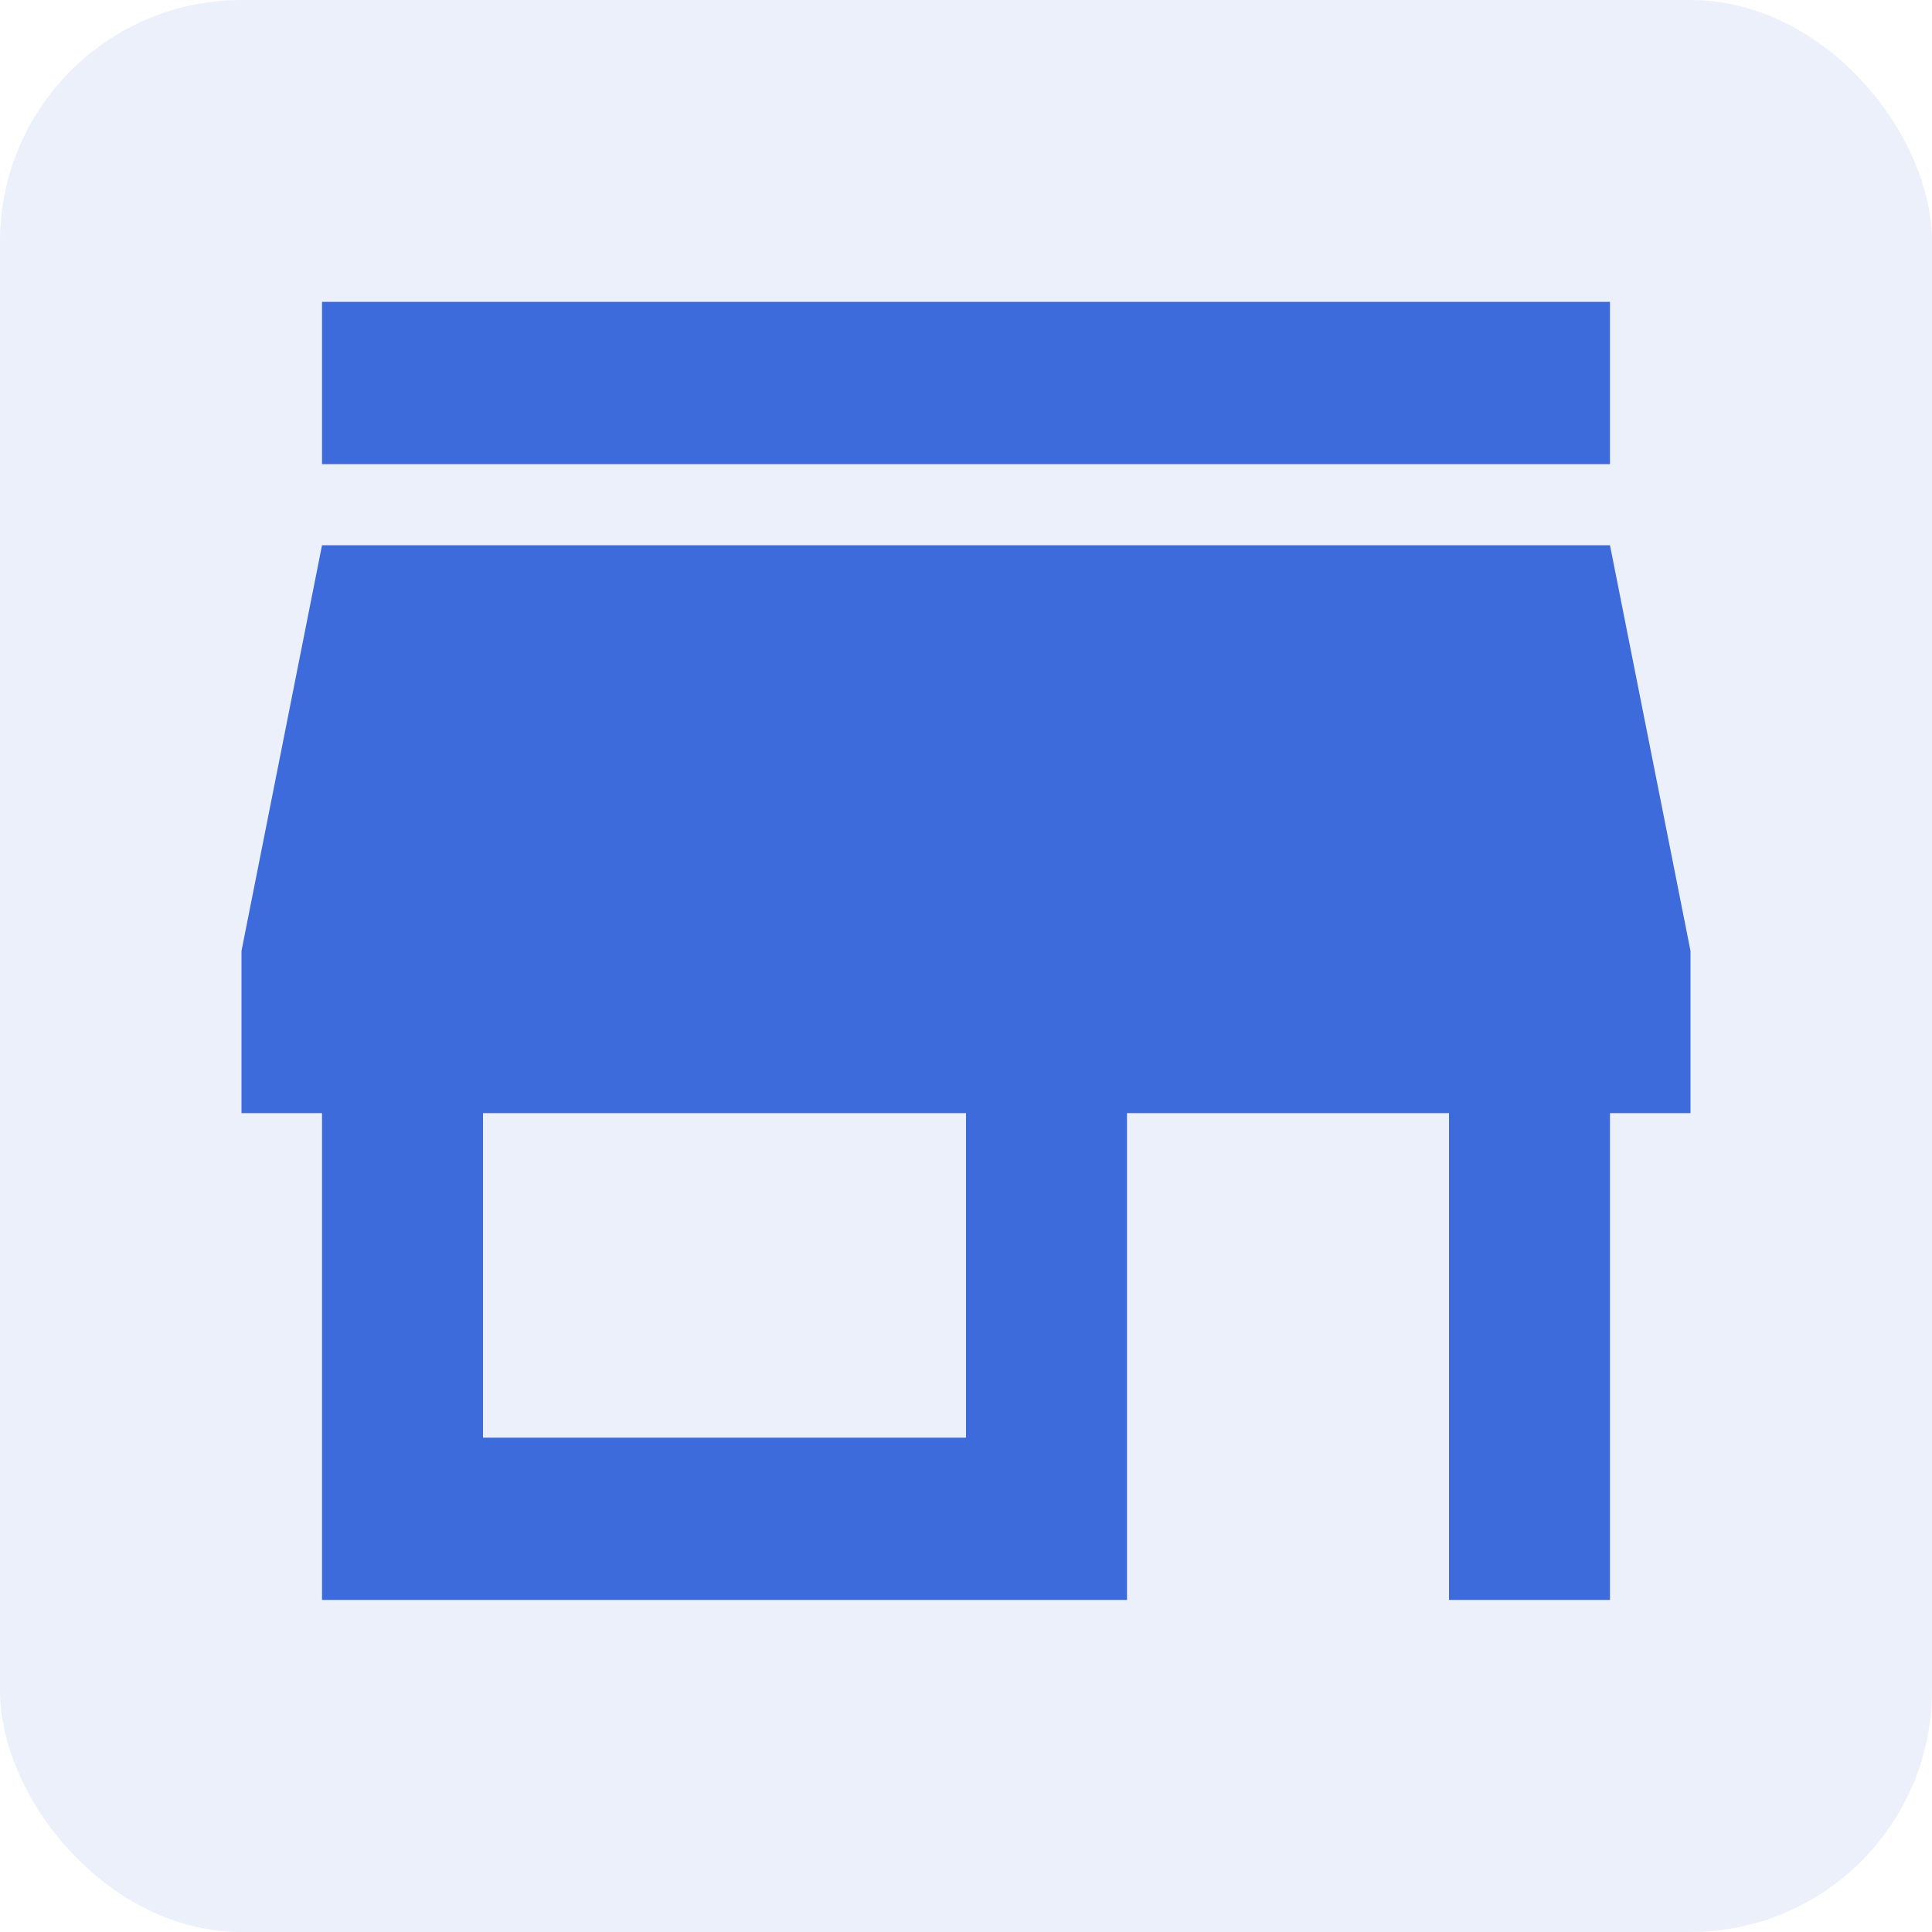<svg width="64" height="64" viewBox="0 0 64 64" fill="none" xmlns="http://www.w3.org/2000/svg">
<rect width="64" height="64" rx="8" fill="#3E6BDB" fill-opacity="0.1"/>
<path d="M10.667 15.375V10H53.333V15.375H10.667ZM10.667 53V36.875H8V31.5L10.667 18.062H53.333L56 31.5V36.875H53.333V53H48V36.875H37.333V53H10.667ZM16 47.625H32V36.875H16V47.625Z" fill="#3E6BDB"/>
</svg>
